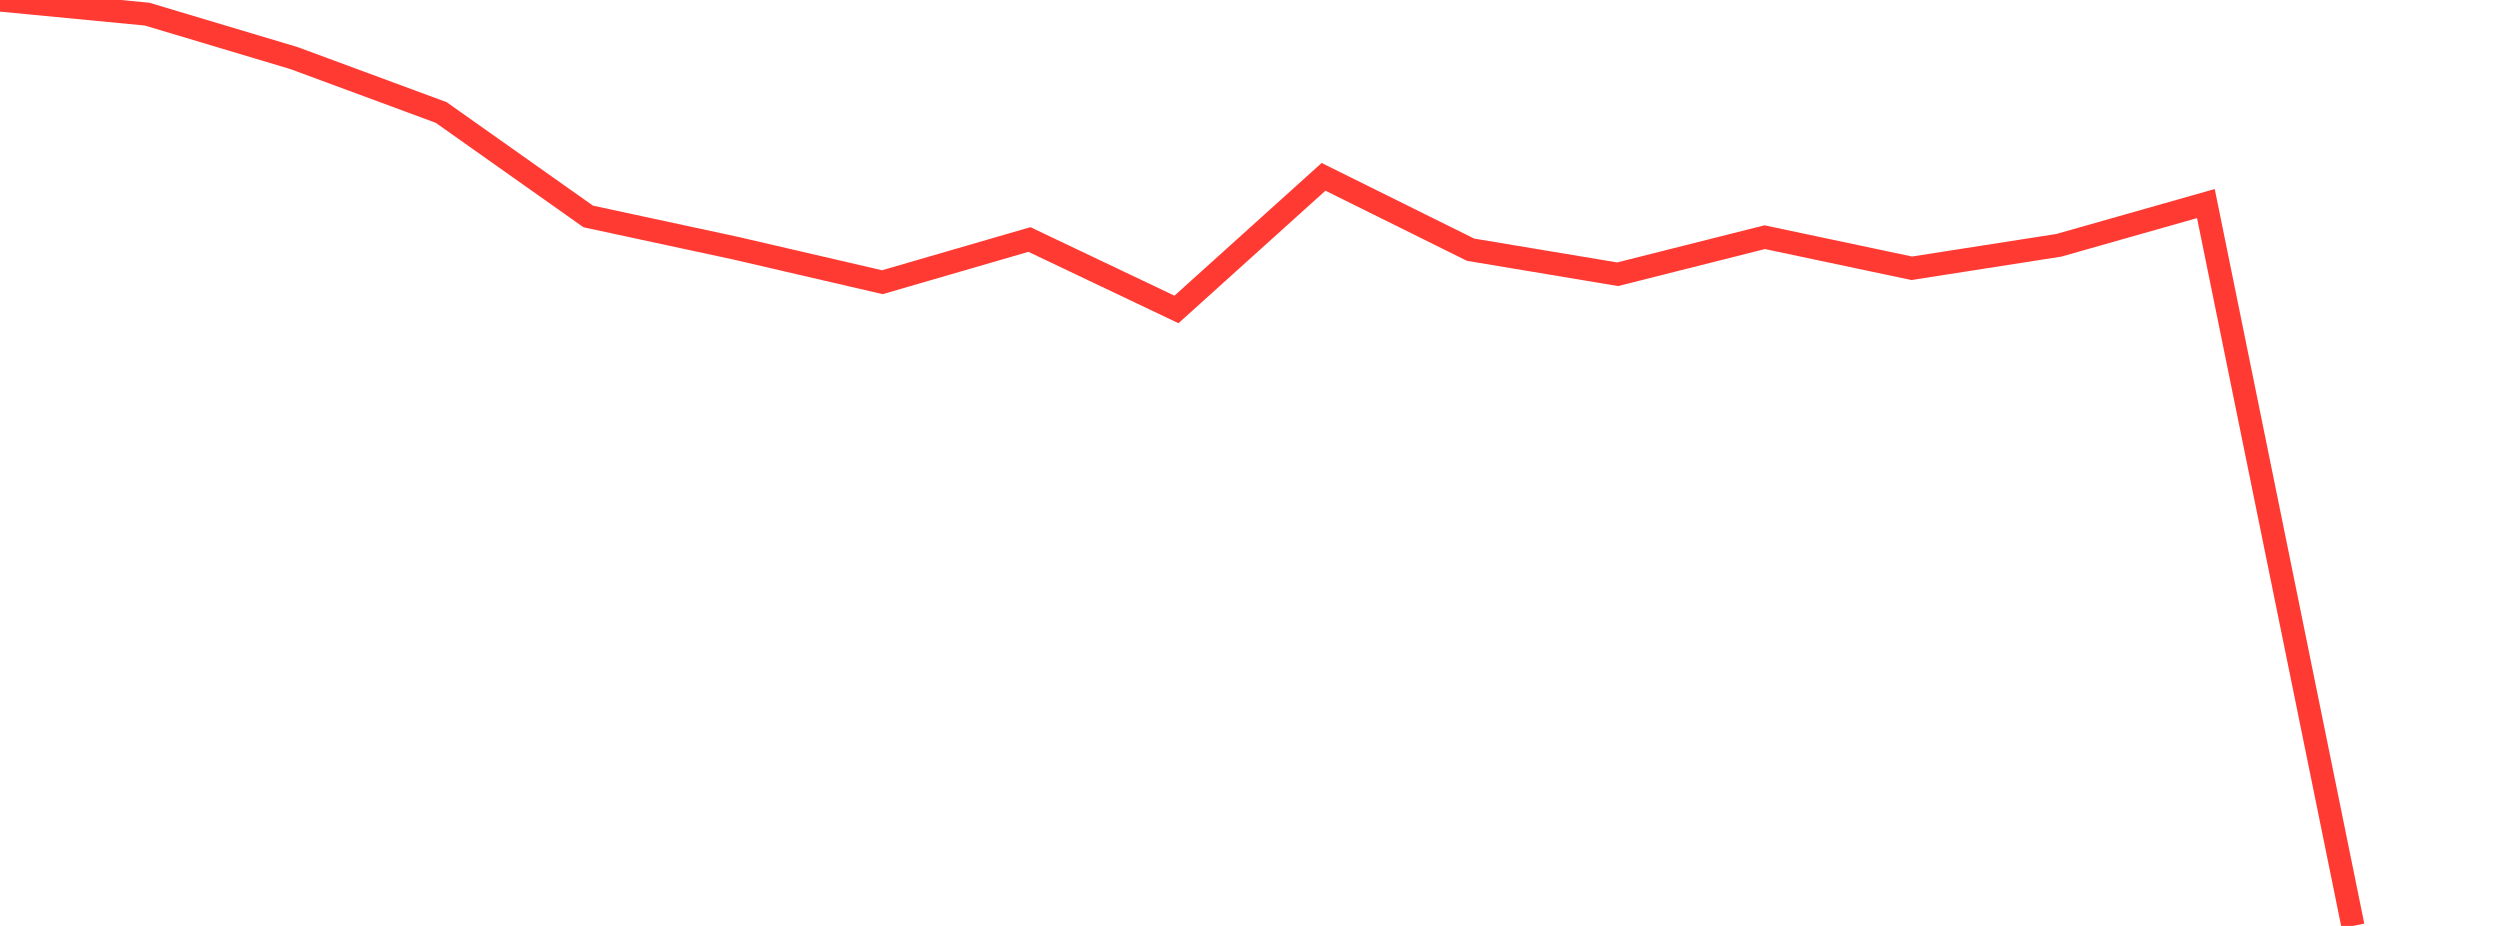 <?xml version="1.0" standalone="no"?>
<!DOCTYPE svg PUBLIC "-//W3C//DTD SVG 1.1//EN" "http://www.w3.org/Graphics/SVG/1.1/DTD/svg11.dtd">

<svg width="135" height="50" viewBox="0 0 135 50" preserveAspectRatio="none" 
  xmlns="http://www.w3.org/2000/svg"
  xmlns:xlink="http://www.w3.org/1999/xlink">


<polyline points="0.0, 0.0 7.941, 0.763 15.882, 3.139 23.824, 6.074 31.765, 11.689 39.706, 13.398 47.647, 15.239 55.588, 12.933 63.529, 16.71 71.471, 9.549 79.412, 13.485 87.353, 14.809 95.294, 12.808 103.235, 14.487 111.176, 13.246 119.118, 10.992 127.059, 50.0" fill="none" stroke="#ff3a33" stroke-width="1.25"/>

</svg>